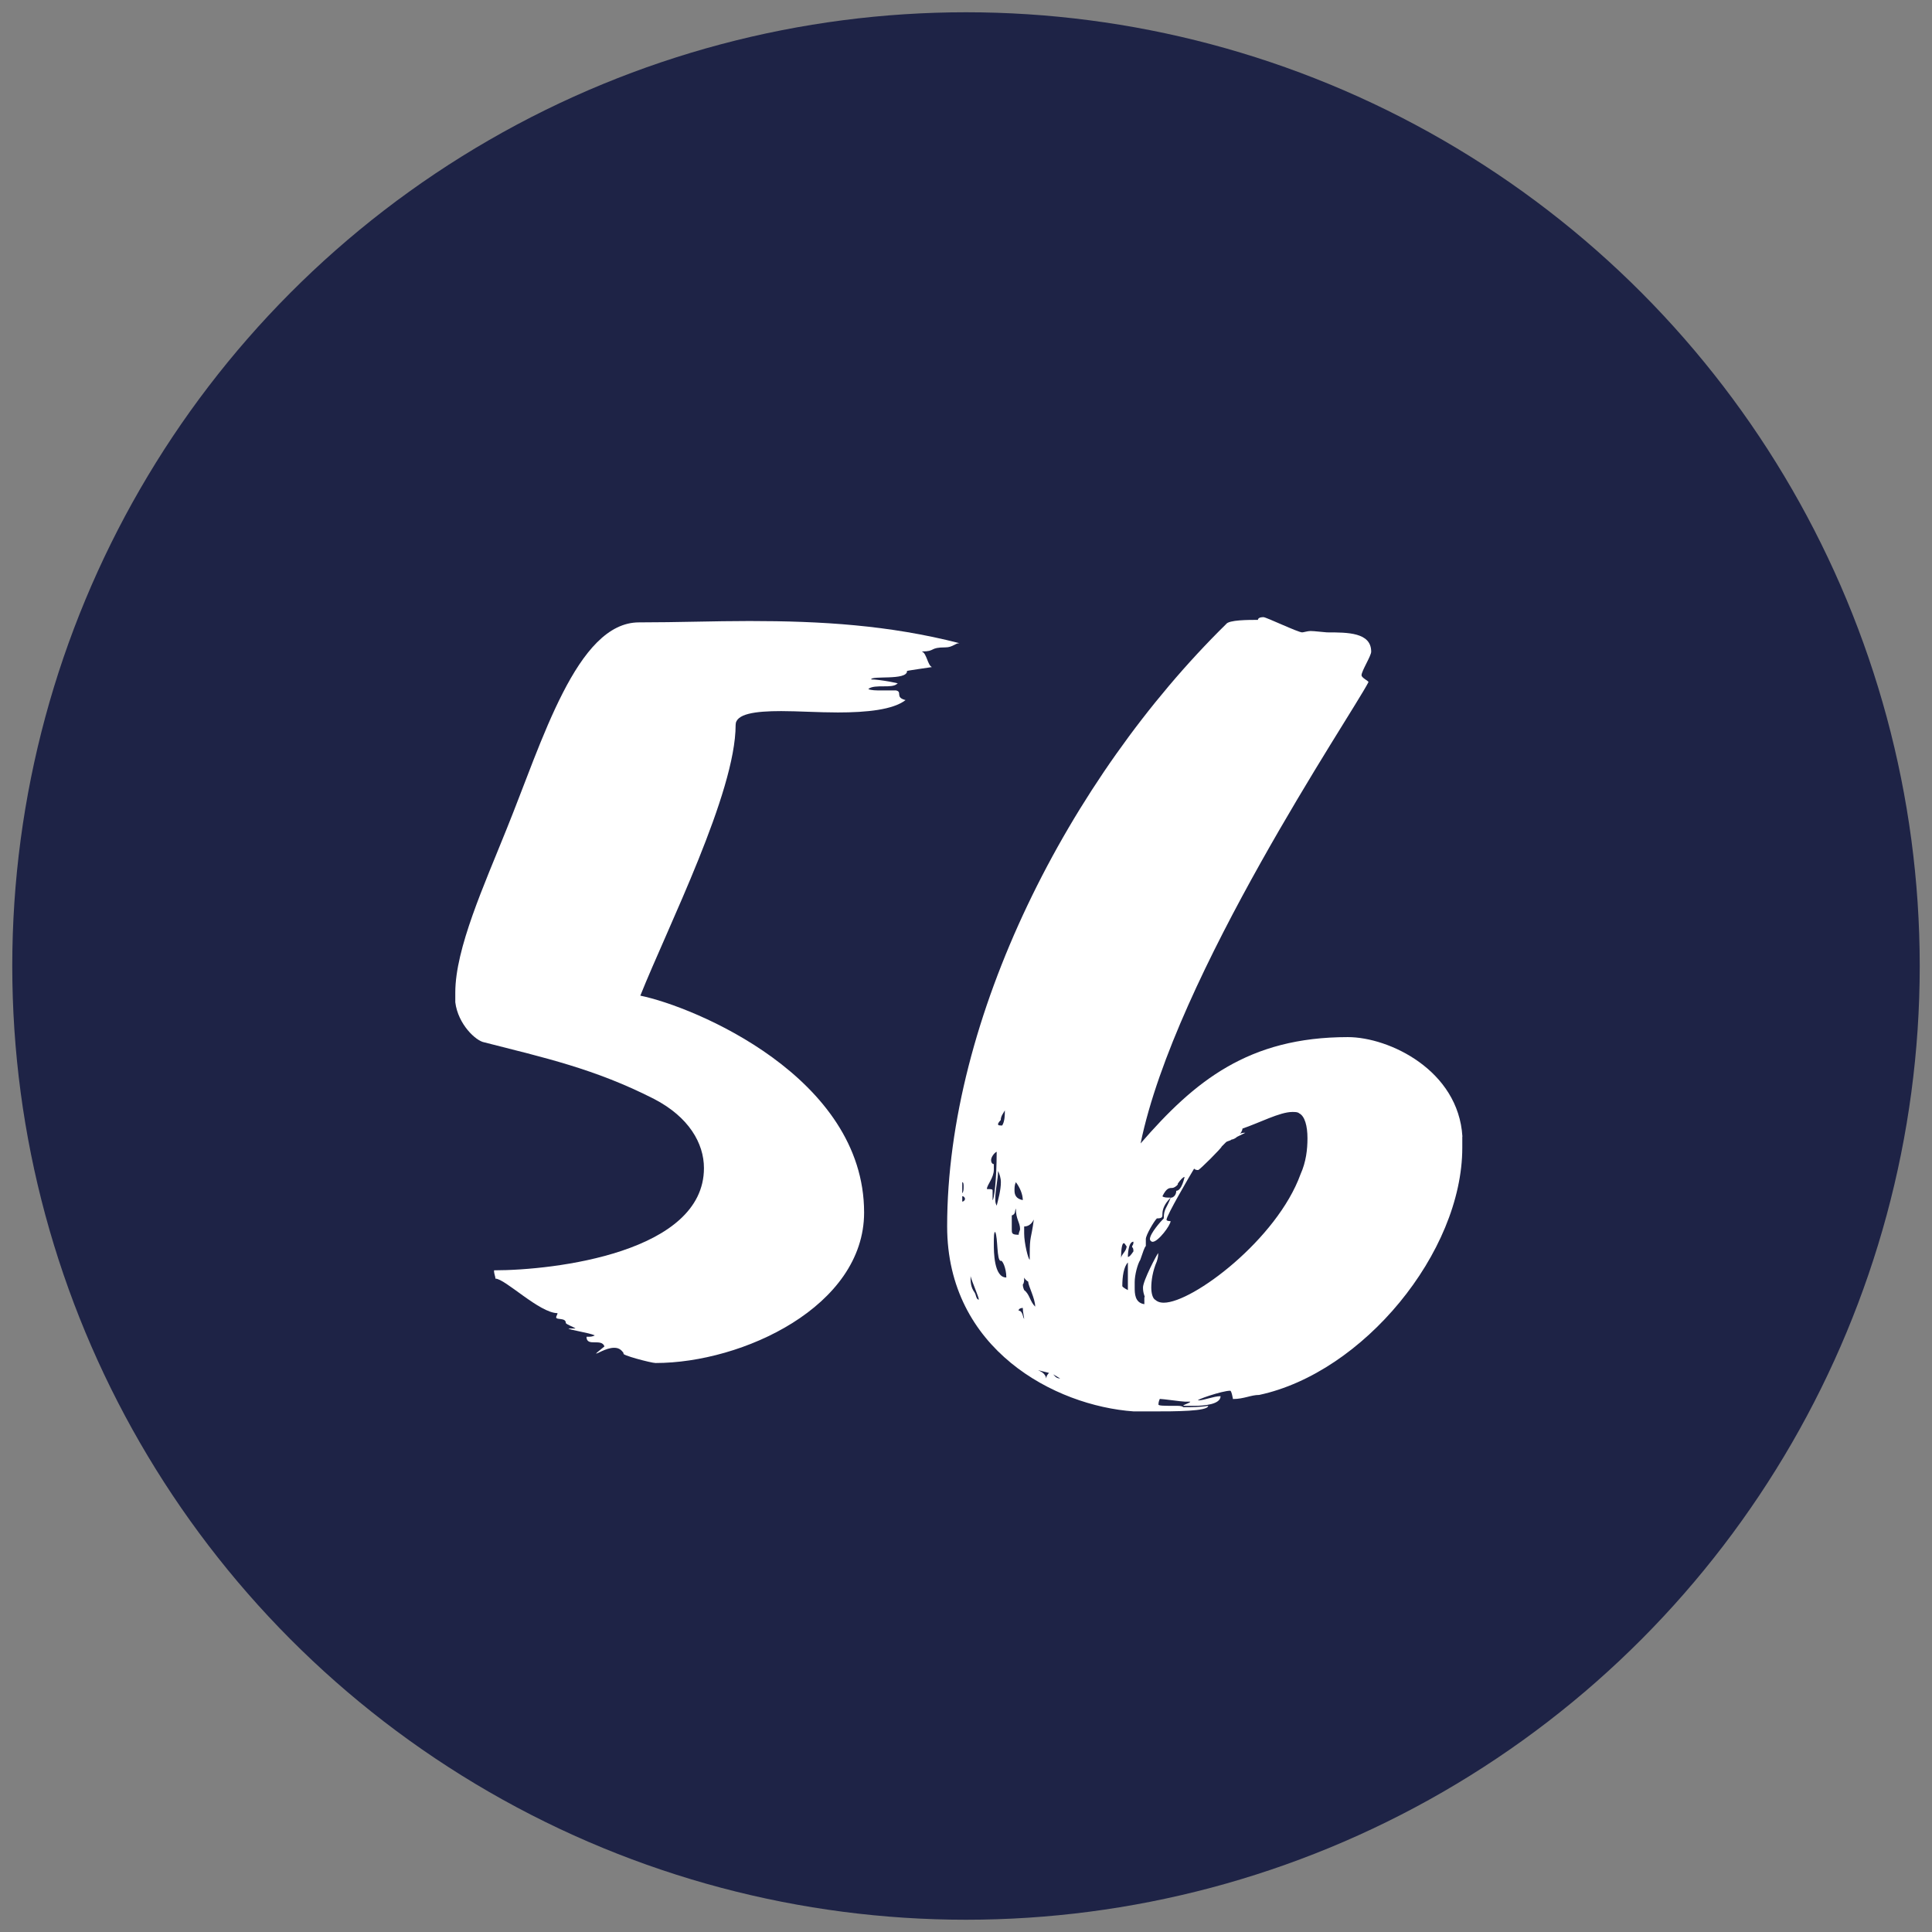 <svg viewBox="0 0 170.08 170.08" xmlns="http://www.w3.org/2000/svg" id="Calque_1"><rect x="0" y="0" width="170.08" height="170.08" fill="#808080" stroke="none"/><circle style="fill:#1e2346;" r="83.96" cy="85.04" cx="85.04"></circle><g><path style="fill:#fff;" d="M81.19,57.38c.37,.12,.49,1.22,.85,1.34,.12,0-2.55,.36-2.19,.36,0,.85-3.16,.37-3.16,.73,.73,0,2.67,.37,2.31,.37-.24,.24-.73,.24-1.22,.24s-1.09,0-1.34,.24c.24,.12,.73,.12,1.09,.12h1.34c.61,.12-.12,.61,.85,.85-1.09,.85-3.41,1.09-5.96,1.09-1.7,0-3.53-.12-4.99-.12-2.31,0-4.01,.24-4.01,1.22,0,5.96-5.96,17.75-8.39,23.83,4.74,.97,19.7,7.17,19.7,19.09,0,8.27-10.7,13.25-18.36,13.25-.37,0-3.16-.73-2.8-.85-.24-.37-.49-.49-.85-.49-.73,0-1.58,.61-1.58,.49,0,0,.12-.12,.73-.61-.12-.36-.49-.36-.85-.36s-.73,0-.73-.49c.36,0,.49,0,.73-.12-.49-.24-2.31-.49-2.31-.61h.61c-.12-.12-.85-.37-.85-.49,0-.49-.85-.24-.85-.49,0-.12,.12-.24,.12-.37-1.58,0-4.62-3.04-5.47-3.04,0-.24-.12-.36-.12-.73,5.35,0,18.48-1.58,18.48-9,0-2.19-1.34-4.5-4.38-6.08-5.23-2.67-9.73-3.65-14.96-4.99-.73-.12-2.31-1.58-2.55-3.53v-.85c0-3.89,2.55-9.48,4.5-14.35,3.16-7.78,6.2-18.24,11.67-18.24,3.41,0,6.57-.12,9.73-.12,6.32,0,12.28,.36,18.48,1.95-.37,0-.61,.37-1.22,.37-1.46,0-.85,.36-2.07,.36Z"></path><path style="fill:#fff;" d="M128.73,100.06v.97c0,9.24-8.75,19.82-17.88,21.77-.73,0-1.34,.36-2.31,.36,0,0-.12-.73-.24-.73-.73,0-3.16,.85-2.8,.85,.49,0,1.34-.37,1.95-.37,0,.73-1.46,.85-2.31,.85h-.97c0-.12,.61-.24,.61-.37h-.49c-.24,0-1.95-.24-2.19-.24,0,0-.12,.24-.12,.49,0,.12,.49,.12,1.58,.12,.24,0,.49,0,.61,.12,.73,0,1.46,0,2.19-.12,0,.49-2.92,.49-4.86,.49h-1.7c-6.93-.49-16.42-5.47-16.42-16.29,0-18.36,10.7-39.4,24.56-53.02,.24-.37,1.95-.37,2.8-.37,0-.12,.12-.24,.49-.24,.24,0,3.04,1.34,3.4,1.34,.12,0,.49-.12,.73-.12,.12,0,.24,0,1.46,.12,1.82,0,3.89,0,3.89,1.7,0,.37-.85,1.7-.85,2.07,0,.24,.61,.49,.61,.61-1.58,3.04-17.02,25.78-20.06,40.61,4.74-5.47,9.48-9.36,18.24-9.36,3.65,0,9.73,2.92,10.09,8.75Zm-43.9,4.38c0-.12,0-.37-.12-.37v.97c.12-.12,.12-.36,.12-.61Zm-.12,.85v.49c.12,0,.24-.12,.24-.24s-.12-.24-.24-.24Zm1.09,8.51c.12,.12,.12,.61,.37,.61,0-.24-.61-1.58-.73-2.07,0,.49,0,.97,.37,1.46Zm1.09-9.12c.36,0,.49,0,.49,.12v.85c.12,0,.36-1.7,.36-4.26-.24,.12-.49,.49-.49,.73s.12,.36,.24,.36v.49c0,.73-.61,1.34-.61,1.7Zm1.7,7.78c0-.85-.37-1.58-.49-1.46-.37,0-.24-2.07-.49-2.55-.12,0-.12,.49-.12,1.09s0,2.92,1.09,2.92Zm-.73-9.36c0,.73-.24,1.58-.24,2.43,0,.24,0,.37,.12,.61,.12-.49,.37-1.34,.37-2.07,0-.36-.12-.73-.24-.97Zm.36-4.01c.24-.37,.24-.97,.24-1.34-.12,.24-.36,.49-.36,.85,0,0-.24,.24-.24,.36s.12,.12,.36,.12Zm.85,7.9v1.22c0,.36,0,.49,.61,.49,0-.24,.12-.37,.12-.49,0-.61-.37-.85-.37-1.82-.12,.24,0,.49-.36,.61Zm.36-2.92c-.12,.24-.12,.49-.12,.73,0,.37,.12,.73,.73,.85,0-.49-.24-1.09-.61-1.58Zm.73,12.04c0-.12-.12-.61-.12-.97,0,0-.37,0-.37,.24,.37,0,.37,.61,.49,.73Zm.36-3.28s-.24-.12-.36-.36c0,.24,0,.49-.12,.61,0,.24,.12,.49,.12,.49,.49,.37,.49,.97,.97,1.46,0-.73-.61-1.82-.61-2.19Zm-.36-4.86v.61c0,.85,.36,2.31,.49,2.31v-.37c0-1.82,.12-1.34,.36-3.16-.12,.24-.36,.61-.85,.61Zm1.95,13.38c0-.24,.12-.36,.24-.49l-.97-.24c.24,.12,.61,.24,.73,.73Zm1.22,0l-.61-.36c.12,.12,.24,.36,.61,.36Zm5.84-11.67c0,.12-.12-.24-.24-.24s-.24,.36-.24,1.34c0-.36,.49-.61,.49-1.09Zm.12,1.46c-.36,.37-.49,1.22-.49,2.07,0,.12,.49,.36,.49,.36v-2.43Zm.49-.97c0-.37-.12-.37-.12-.37,0-.24,.12-.12,.12-.49-.49,0-.49,1.34-.49,1.34,.12,0,.24-.12,.49-.49Zm15.32-9.97c0-1.09-.24-1.95-.73-2.19-.12-.12-.36-.12-.61-.12-1.09,0-2.92,.97-4.38,1.46,0,.12-.12,.37-.24,.49,.12-.12,.37-.12,.49-.12l-.73,.36c-.12,.12-.37,.24-.49,.24-.12,.12-.37,.12-.49,.24l-.37,.37c0,.12-1.95,2.07-2.07,2.07s-.24,0-.36-.12c-.37,.61-2.43,4.13-2.43,4.5,0,0,0,.12,.36,.12,0,.36-1.09,1.82-1.58,1.82-.12,0-.24-.12-.24-.24,0-.49,.97-1.58,1.22-1.82,0-.85,.24-.85,.61-1.82,.24,0,.49-.24,.49-.61,.49,0,.73-1.22,.73-1.22-.12,0-.36,.24-.61,.61,.12,0-.24,.36-.49,.36s-.49,0-.85,.73c.12,.12,.37,.12,.73,.12-.61,.61-.73,1.09-.73,1.46,0,.24,0,.37-.49,.37-.24,.24-.97,1.46-.97,1.82v.61c-.12,.12-.24,.49-.49,1.22-.24,.37-.49,1.34-.49,1.95v.49c0,.49,0,1.34,.85,1.46v-.61c.12,0-.12-.24-.12-.85s1.22-2.92,1.34-3.04c0,.12,0,.37-.12,.73-.37,.85-.49,1.7-.49,2.31,0,.49,.12,.97,.37,1.09,.12,.12,.36,.24,.73,.24,2.55,0,9.97-5.59,12.04-11.31,.49-1.09,.61-2.19,.61-3.16Z"></path></g></svg>